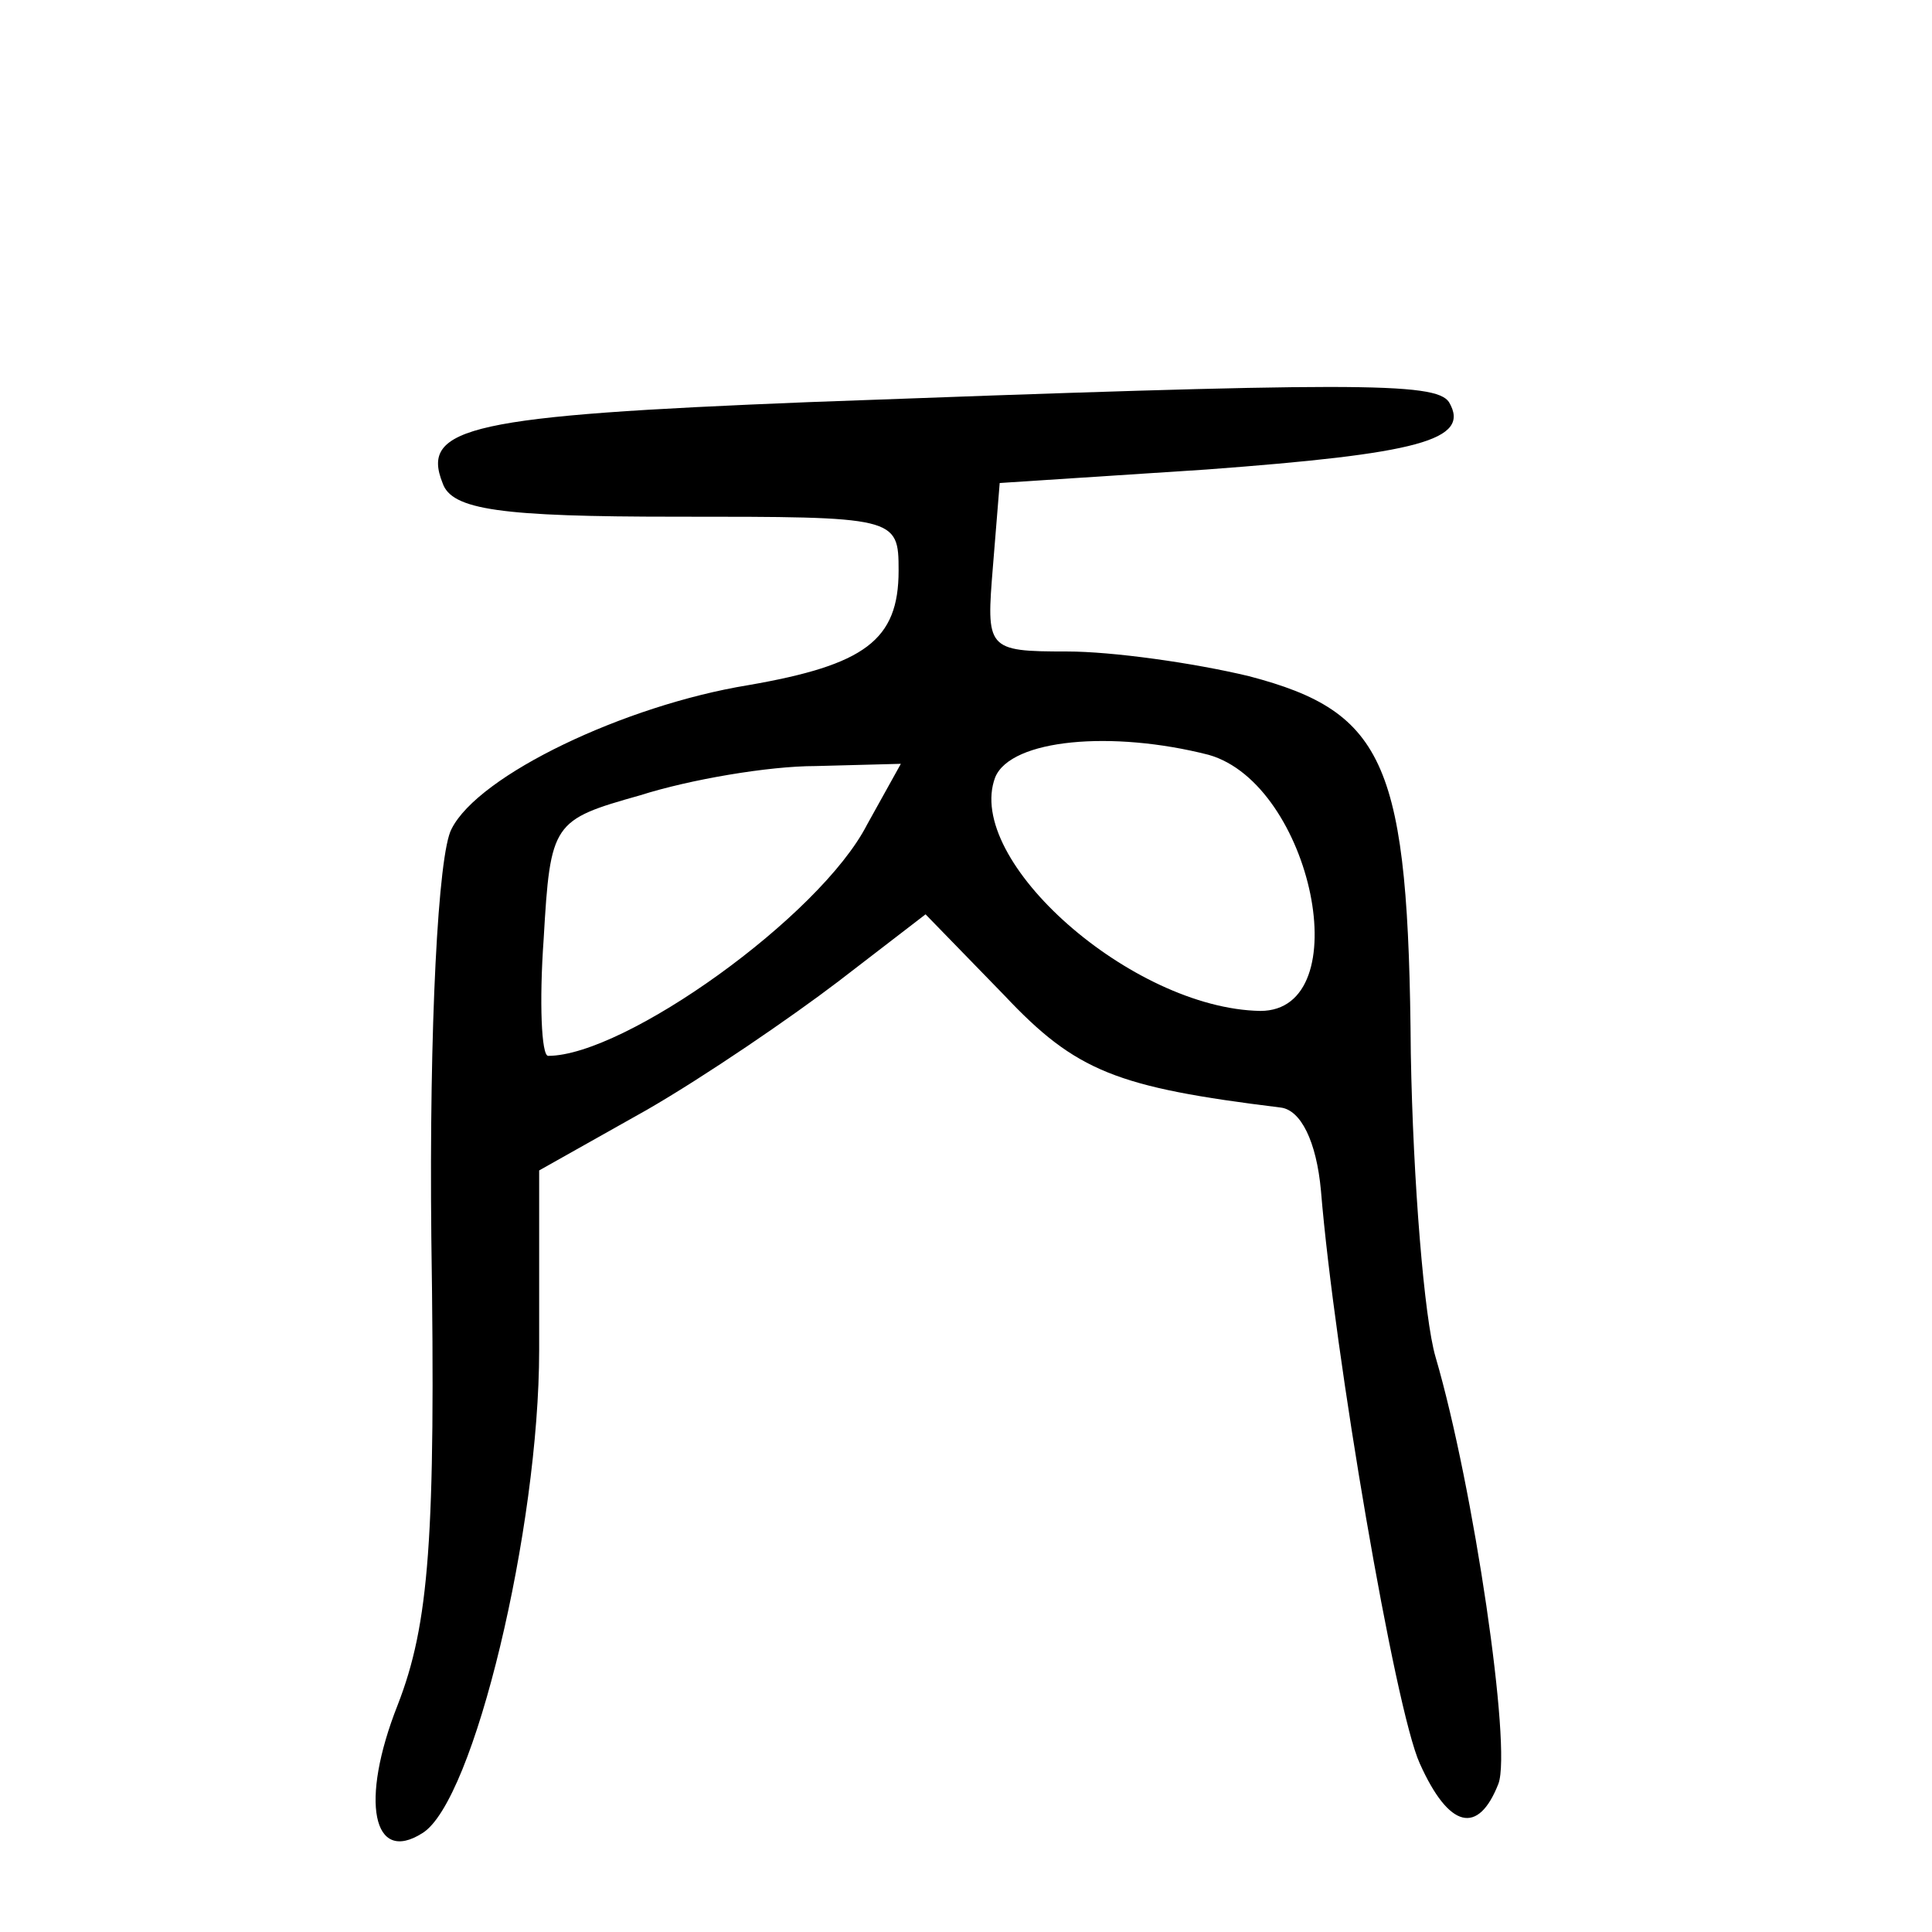 <?xml version="1.0" standalone="no"?>
<!DOCTYPE svg PUBLIC "-//W3C//DTD SVG 20010904//EN"
 "http://www.w3.org/TR/2001/REC-SVG-20010904/DTD/svg10.dtd">
<svg version="1.0" xmlns="http://www.w3.org/2000/svg"
 width="86pt" height="86pt" viewBox="0 0 86 86"
 preserveAspectRatio="xMidYMid meet">
<g transform="translate(0,86) scale(0.1,-0.1)"
fill="#000000" stroke="none">
<path d="M360 681 c-150 -6 -173 -11 -163 -36 4 -12 26 -15 104 -15 98 0 99 0
99 -24 0 -31 -15 -42 -67 -51 -55 -9 -120 -40 -132 -64 -6 -11 -10 -88 -9
-182 2 -134 -1 -172 -15 -208 -17 -43 -11 -71 11 -57 23 14 52 136 52 215 l0
80 48 27 c26 15 64 41 85 57 l39 30 35 -36 c32 -34 50 -41 123 -50 9 -1 16
-15 18 -37 6 -73 33 -231 44 -255 13 -29 26 -32 35 -9 6 16 -11 132 -28 190
-5 17 -10 78 -11 135 -1 129 -11 152 -72 168 -25 6 -61 11 -81 11 -36 0 -36 1
-33 38 l3 37 92 6 c94 7 118 13 108 30 -6 9 -42 9 -285 0z m178 -157 c46 -13
67 -114 23 -114 -57 1 -132 67 -118 104 7 17 52 21 95 10z m-152 -31 c-21 -41
-108 -103 -142 -103 -3 0 -4 24 -2 52 3 52 4 53 43 64 22 7 57 13 78 13 l38 1
-15 -27z"/>
</g>
</svg>
